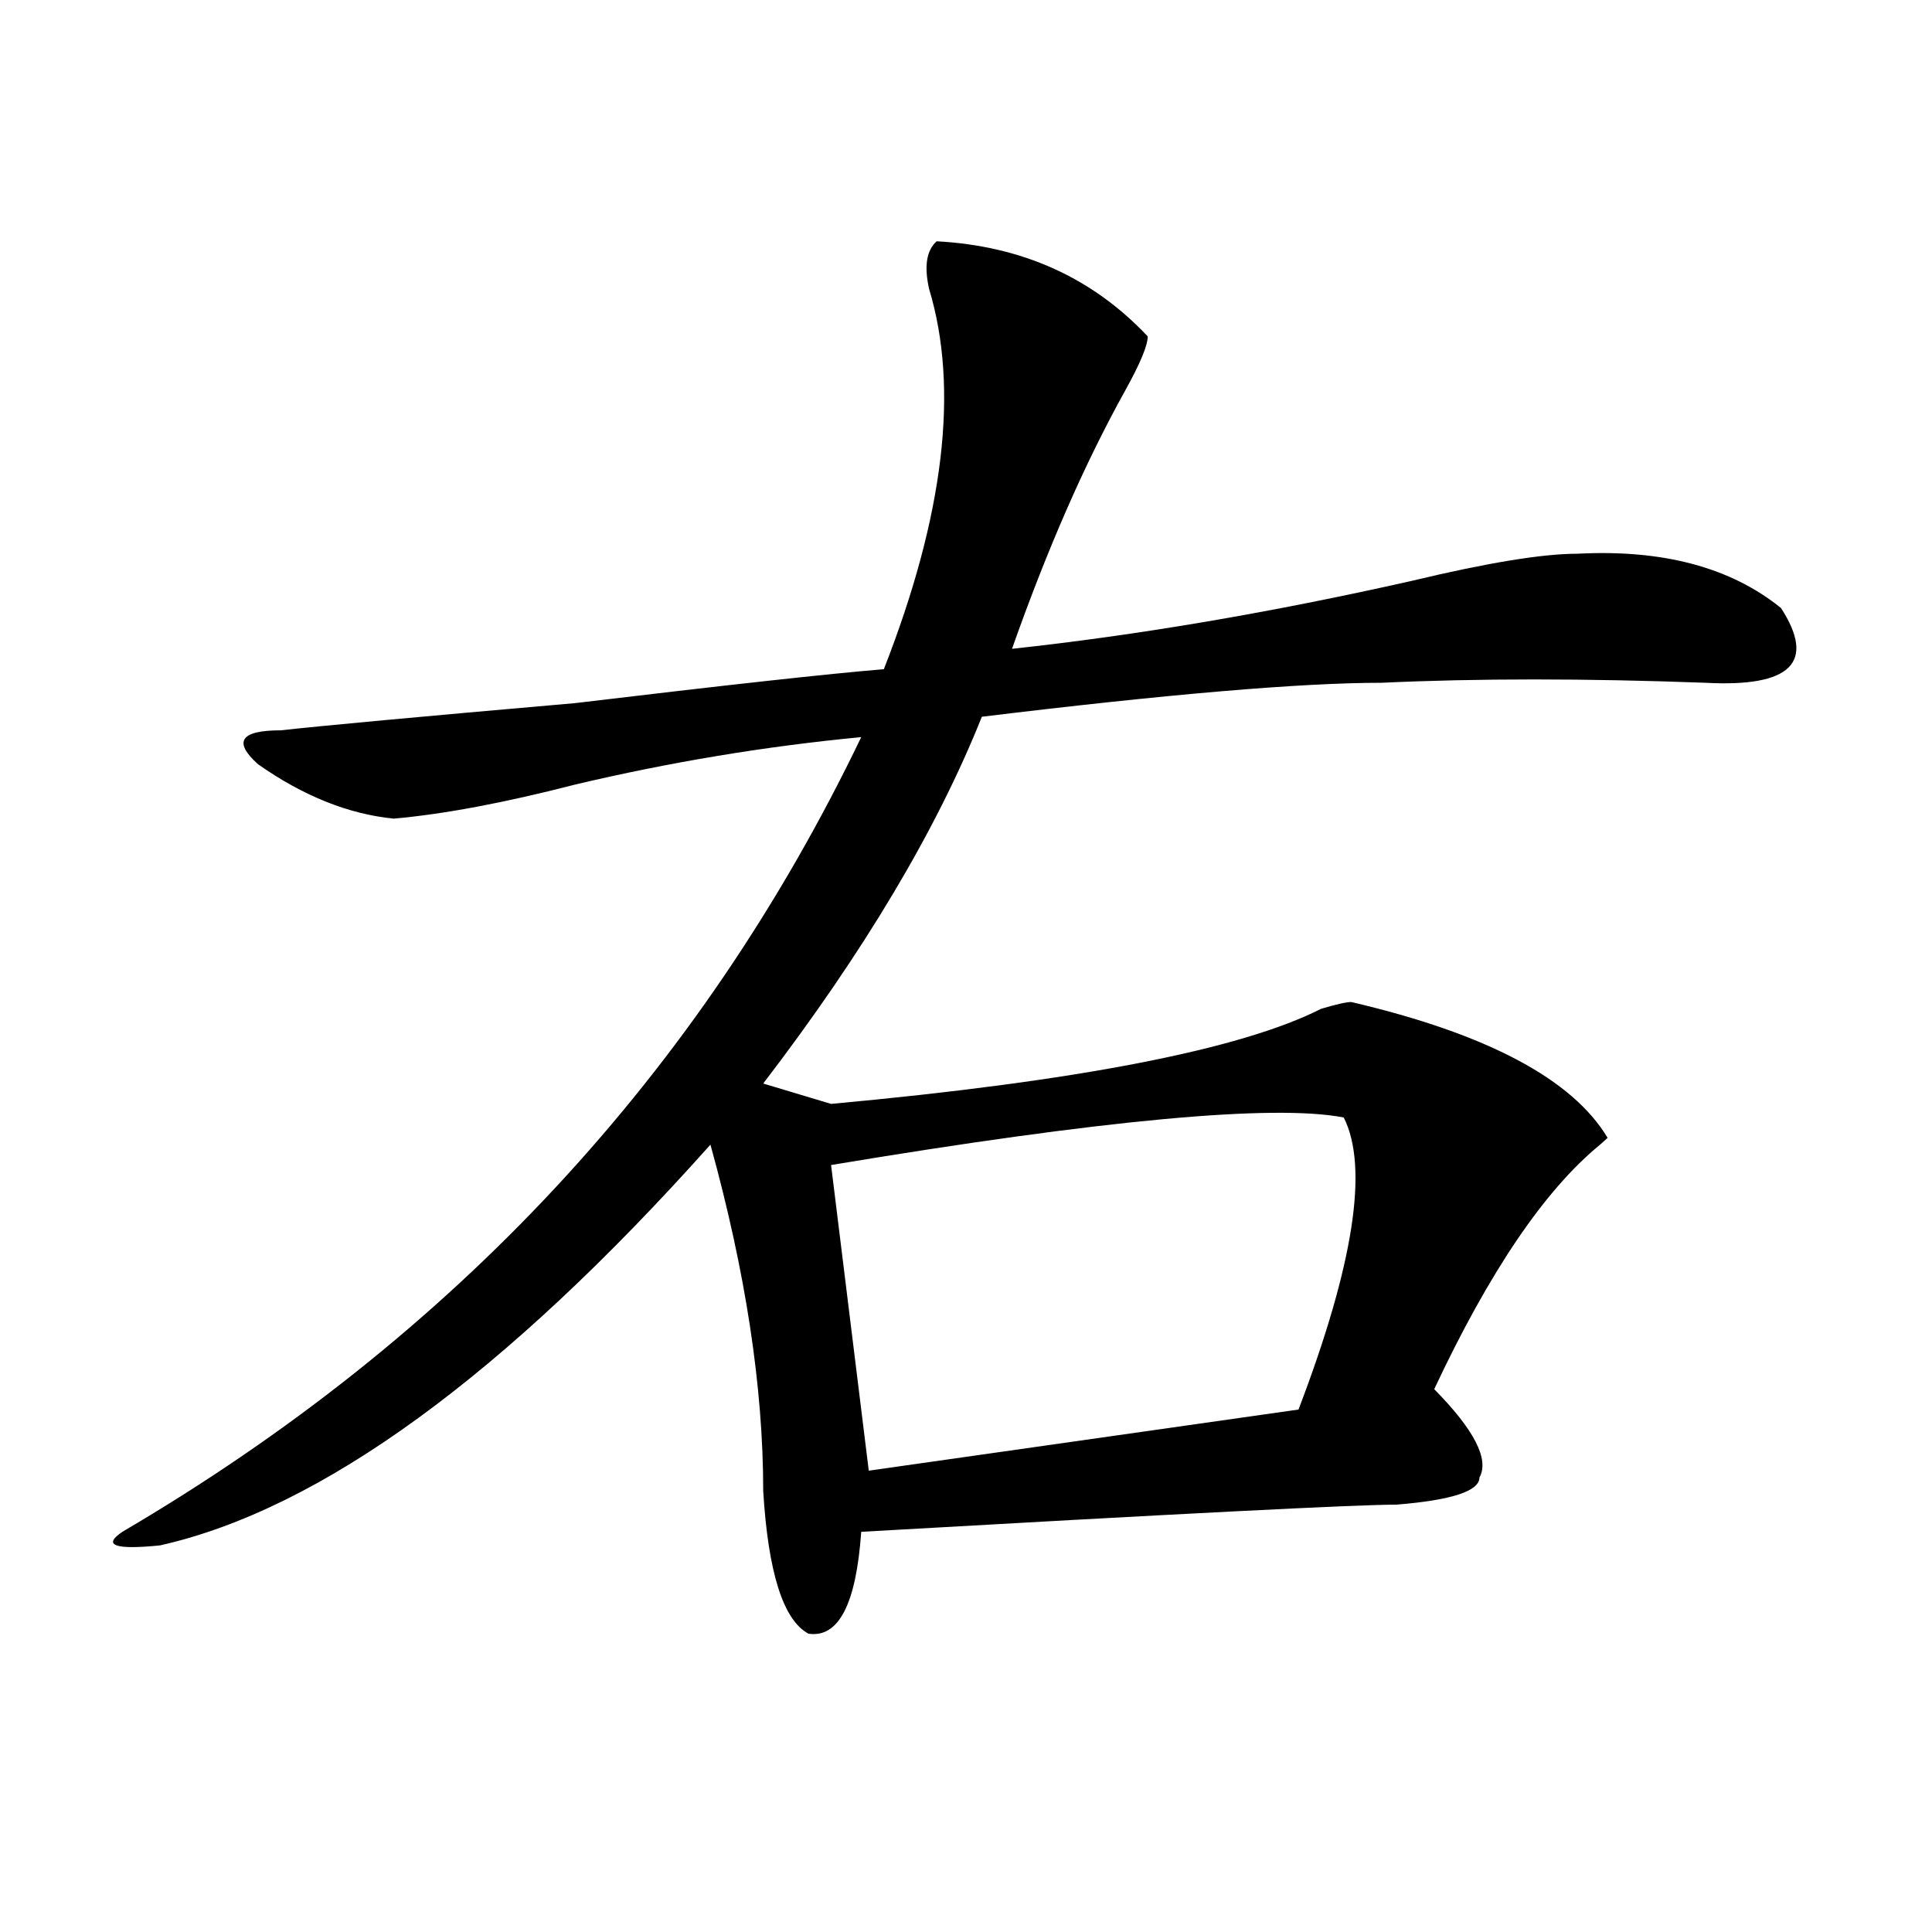 <?xml version="1.0" encoding="utf-8"?>
<!-- Generator: Adobe Illustrator 16.0.0, SVG Export Plug-In . SVG Version: 6.00 Build 0)  -->
<!DOCTYPE svg PUBLIC "-//W3C//DTD SVG 1.1//EN" "http://www.w3.org/Graphics/SVG/1.1/DTD/svg11.dtd">
<svg version="1.1" id="图层_1" xmlns="http://www.w3.org/2000/svg" xmlns:xlink="http://www.w3.org/1999/xlink" x="0px" y="0px"
	 width="1000px" height="1000px" viewBox="0 0 1000 1000" enable-background="new 0 0 1000 1000" xml:space="preserve">
<path d="M484.793,124.891c44.206,2.362,80.608,18.786,109.266,49.219c0,4.724-3.902,14.063-11.707,28.125
	c-20.853,37.519-40.364,82.067-58.535,133.594c64.999-7.031,133.96-18.731,206.824-35.156c39.023-9.339,67.62-14.063,85.852-14.063
	c44.206-2.308,79.327,7.031,105.363,28.125c18.171,28.125,5.183,41.034-39.023,38.672c-62.438-2.308-118.411-2.308-167.801,0
	c-41.646,0-110.606,5.878-206.824,17.578c-23.414,58.612-61.157,121.894-113.168,189.844l35.121,10.547
	c127.437-11.7,212.007-28.125,253.652-49.219c7.805-2.308,12.987-3.516,15.609-3.516c70.242,16.425,114.448,39.88,132.68,70.313
	l-3.902,3.516c-28.657,23.456-57.255,65.644-85.852,126.563c20.792,21.094,28.597,36.364,23.414,45.703
	c0,7.031-14.329,11.755-42.926,14.063c-20.853,0-113.168,4.724-277.066,14.063c-2.622,37.463-11.707,55.041-27.316,52.734
	c-13.048-7.031-20.853-31.641-23.414-73.828c0-53.888-9.146-113.653-27.316-179.297C261.019,712,166.081,781.159,82.852,799.891
	c-23.414,2.362-29.938,0-19.512-7.031c171.703-100.745,299.14-237.854,382.43-411.328c-49.45,4.724-98.899,12.909-148.289,24.609
	c-36.462,9.394-67.681,15.271-93.656,17.578c-23.414-2.308-46.828-11.7-70.242-28.125c-13.048-11.7-9.146-17.578,11.707-17.578
	c20.792-2.308,71.522-7.031,152.191-14.063c78.047-9.339,131.339-15.216,159.996-17.578
	c31.219-79.651,39.023-145.294,23.414-196.875C478.269,137.8,479.55,129.614,484.793,124.891z M695.52,578.406
	c-36.462-7.031-124.875,1.208-265.359,24.609l19.512,158.203l222.434-31.641C700.702,654.597,708.507,604.224,695.52,578.406z"/>
</svg>
